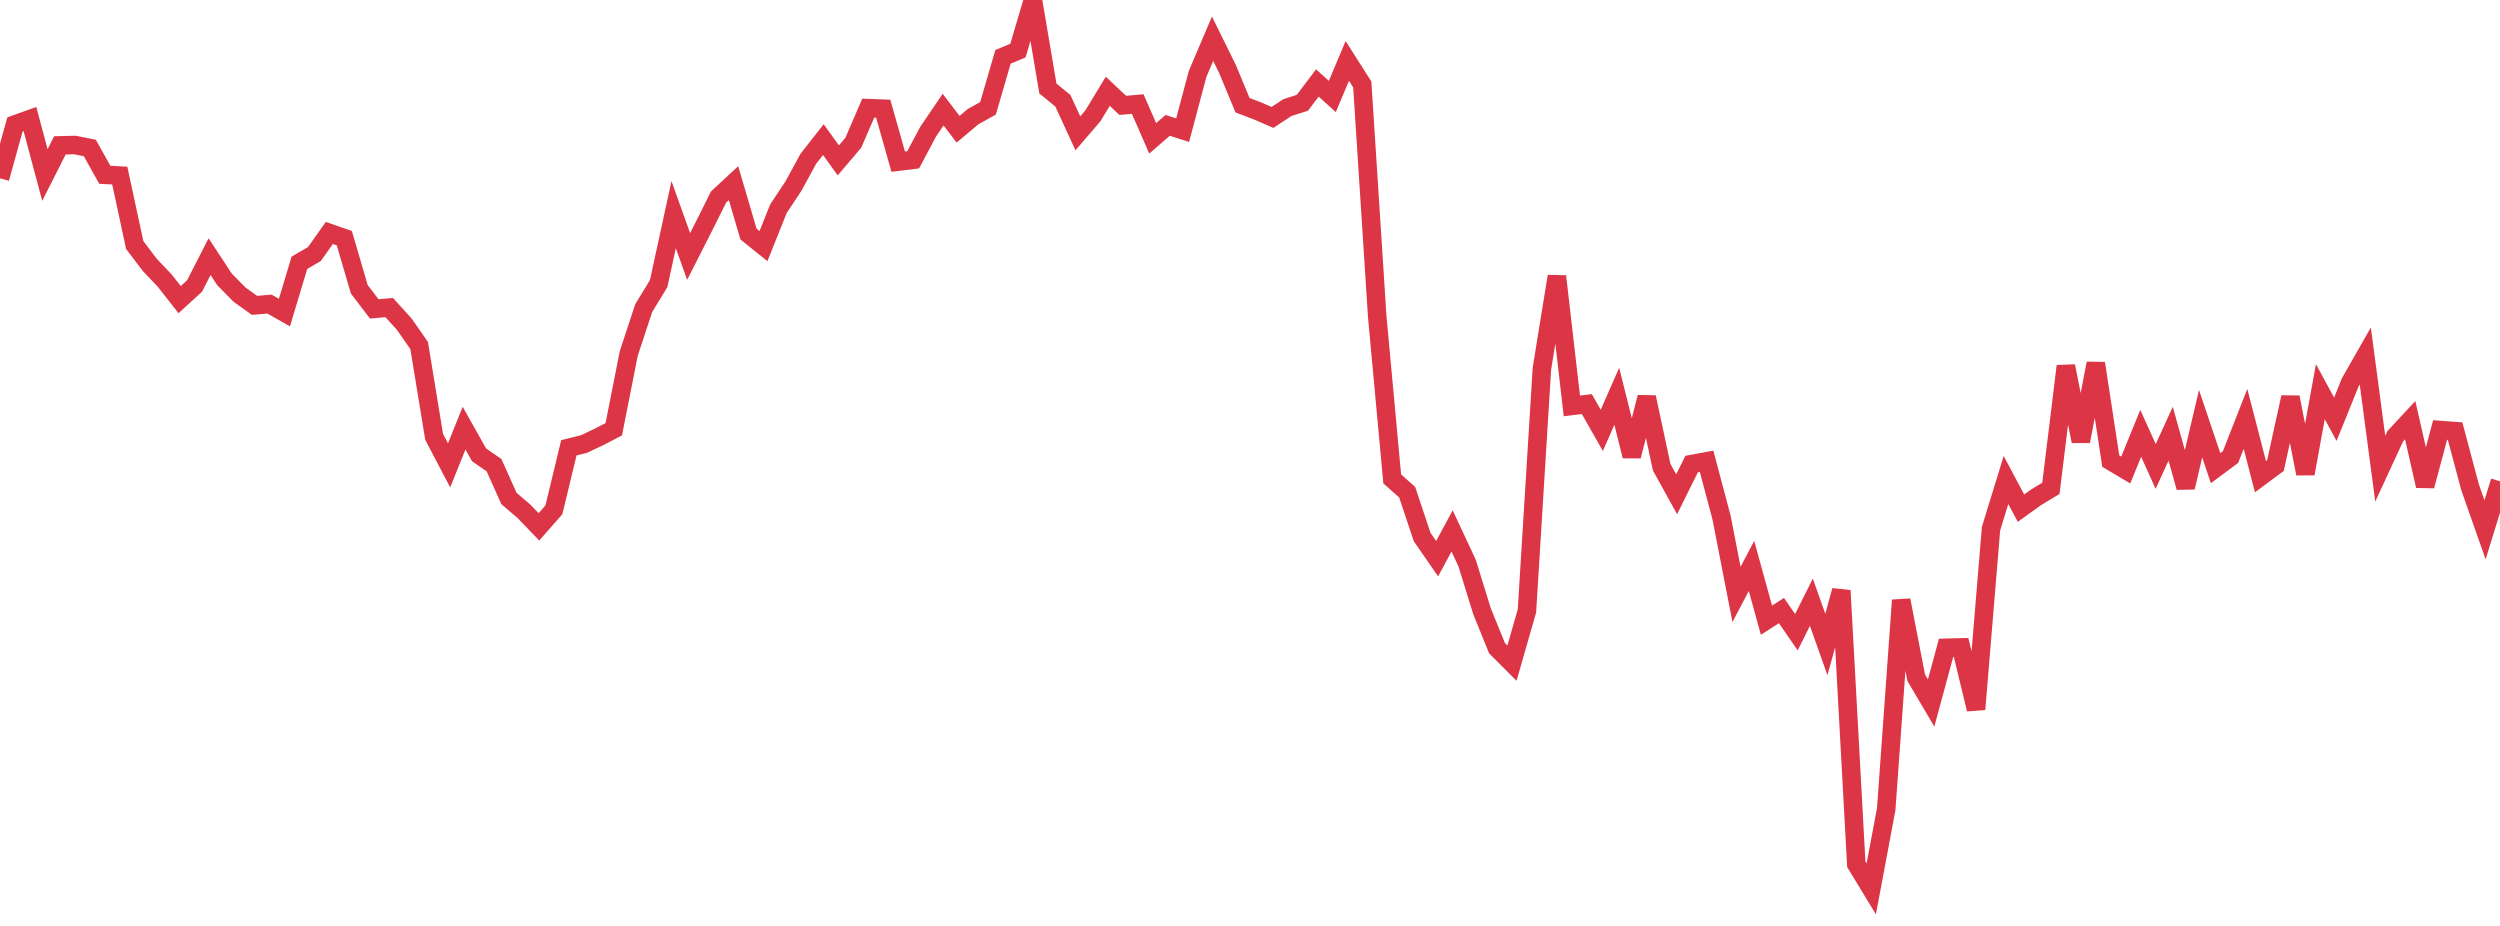 <?xml version="1.0" standalone="no"?>
<!DOCTYPE svg PUBLIC "-//W3C//DTD SVG 1.1//EN" "http://www.w3.org/Graphics/SVG/1.1/DTD/svg11.dtd">
<svg width="135" height="50" viewBox="0 0 135 50" preserveAspectRatio="none" class="sparkline" xmlns="http://www.w3.org/2000/svg"
xmlns:xlink="http://www.w3.org/1999/xlink"><path  class="sparkline--line" d="M 0 9.63 L 0 9.63 L 0.808 6.72 L 1.617 6.43 L 2.425 9.45 L 3.234 7.85 L 4.042 7.83 L 4.85 7.99 L 5.659 9.44 L 6.467 9.48 L 7.275 13.23 L 8.084 14.3 L 8.892 15.15 L 9.701 16.18 L 10.509 15.44 L 11.317 13.86 L 12.126 15.09 L 12.934 15.91 L 13.743 16.49 L 14.551 16.42 L 15.359 16.88 L 16.168 14.19 L 16.976 13.72 L 17.784 12.58 L 18.593 12.86 L 19.401 15.62 L 20.21 16.68 L 21.018 16.61 L 21.826 17.5 L 22.635 18.66 L 23.443 23.59 L 24.251 25.13 L 25.06 23.12 L 25.868 24.56 L 26.677 25.12 L 27.485 26.92 L 28.293 27.61 L 29.102 28.45 L 29.91 27.53 L 30.719 24.18 L 31.527 23.98 L 32.335 23.6 L 33.144 23.18 L 33.952 19.09 L 34.76 16.64 L 35.569 15.31 L 36.377 11.59 L 37.186 13.85 L 37.994 12.26 L 38.802 10.64 L 39.611 9.89 L 40.419 12.64 L 41.228 13.29 L 42.036 11.27 L 42.844 10.05 L 43.653 8.57 L 44.461 7.54 L 45.269 8.66 L 46.078 7.71 L 46.886 5.84 L 47.695 5.87 L 48.503 8.73 L 49.311 8.63 L 50.12 7.11 L 50.928 5.92 L 51.737 6.98 L 52.545 6.3 L 53.353 5.85 L 54.162 3.07 L 54.97 2.73 L 55.778 0 L 56.587 4.78 L 57.395 5.44 L 58.204 7.2 L 59.012 6.26 L 59.82 4.93 L 60.629 5.69 L 61.437 5.62 L 62.246 7.47 L 63.054 6.77 L 63.862 7.03 L 64.671 3.99 L 65.479 2.09 L 66.287 3.73 L 67.096 5.68 L 67.904 5.99 L 68.713 6.34 L 69.521 5.81 L 70.329 5.55 L 71.138 4.48 L 71.946 5.21 L 72.754 3.29 L 73.563 4.56 L 74.371 17.11 L 75.18 25.86 L 75.988 26.58 L 76.796 29 L 77.605 30.17 L 78.413 28.67 L 79.222 30.4 L 80.03 33.01 L 80.838 35 L 81.647 35.81 L 82.455 32.99 L 83.263 19.91 L 84.072 14.92 L 84.88 21.92 L 85.689 21.82 L 86.497 23.24 L 87.305 21.4 L 88.114 24.63 L 88.922 21.45 L 89.731 25.23 L 90.539 26.69 L 91.347 25.06 L 92.156 24.91 L 92.964 27.95 L 93.772 32.1 L 94.581 30.56 L 95.389 33.49 L 96.198 32.97 L 97.006 34.14 L 97.814 32.52 L 98.623 34.8 L 99.431 31.89 L 100.24 46.67 L 101.048 48 L 101.856 43.69 L 102.665 32.41 L 103.473 36.59 L 104.281 37.96 L 105.09 34.98 L 105.898 34.96 L 106.707 38.3 L 107.515 28.55 L 108.323 25.92 L 109.132 27.44 L 109.94 26.86 L 110.749 26.37 L 111.557 19.77 L 112.365 23.83 L 113.174 19.62 L 113.982 24.9 L 114.79 25.38 L 115.599 23.4 L 116.407 25.19 L 117.216 23.42 L 118.024 26.32 L 118.832 22.88 L 119.641 25.28 L 120.449 24.68 L 121.257 22.62 L 122.066 25.74 L 122.874 25.14 L 123.683 21.45 L 124.491 25.58 L 125.299 21.15 L 126.108 22.64 L 126.916 20.64 L 127.725 19.22 L 128.533 25.31 L 129.341 23.56 L 130.15 22.69 L 130.958 26.24 L 131.766 23.22 L 132.575 23.28 L 133.383 26.31 L 134.192 28.61 L 135 25.99" fill="none" stroke-width="1" stroke="#dc3545"></path></svg>